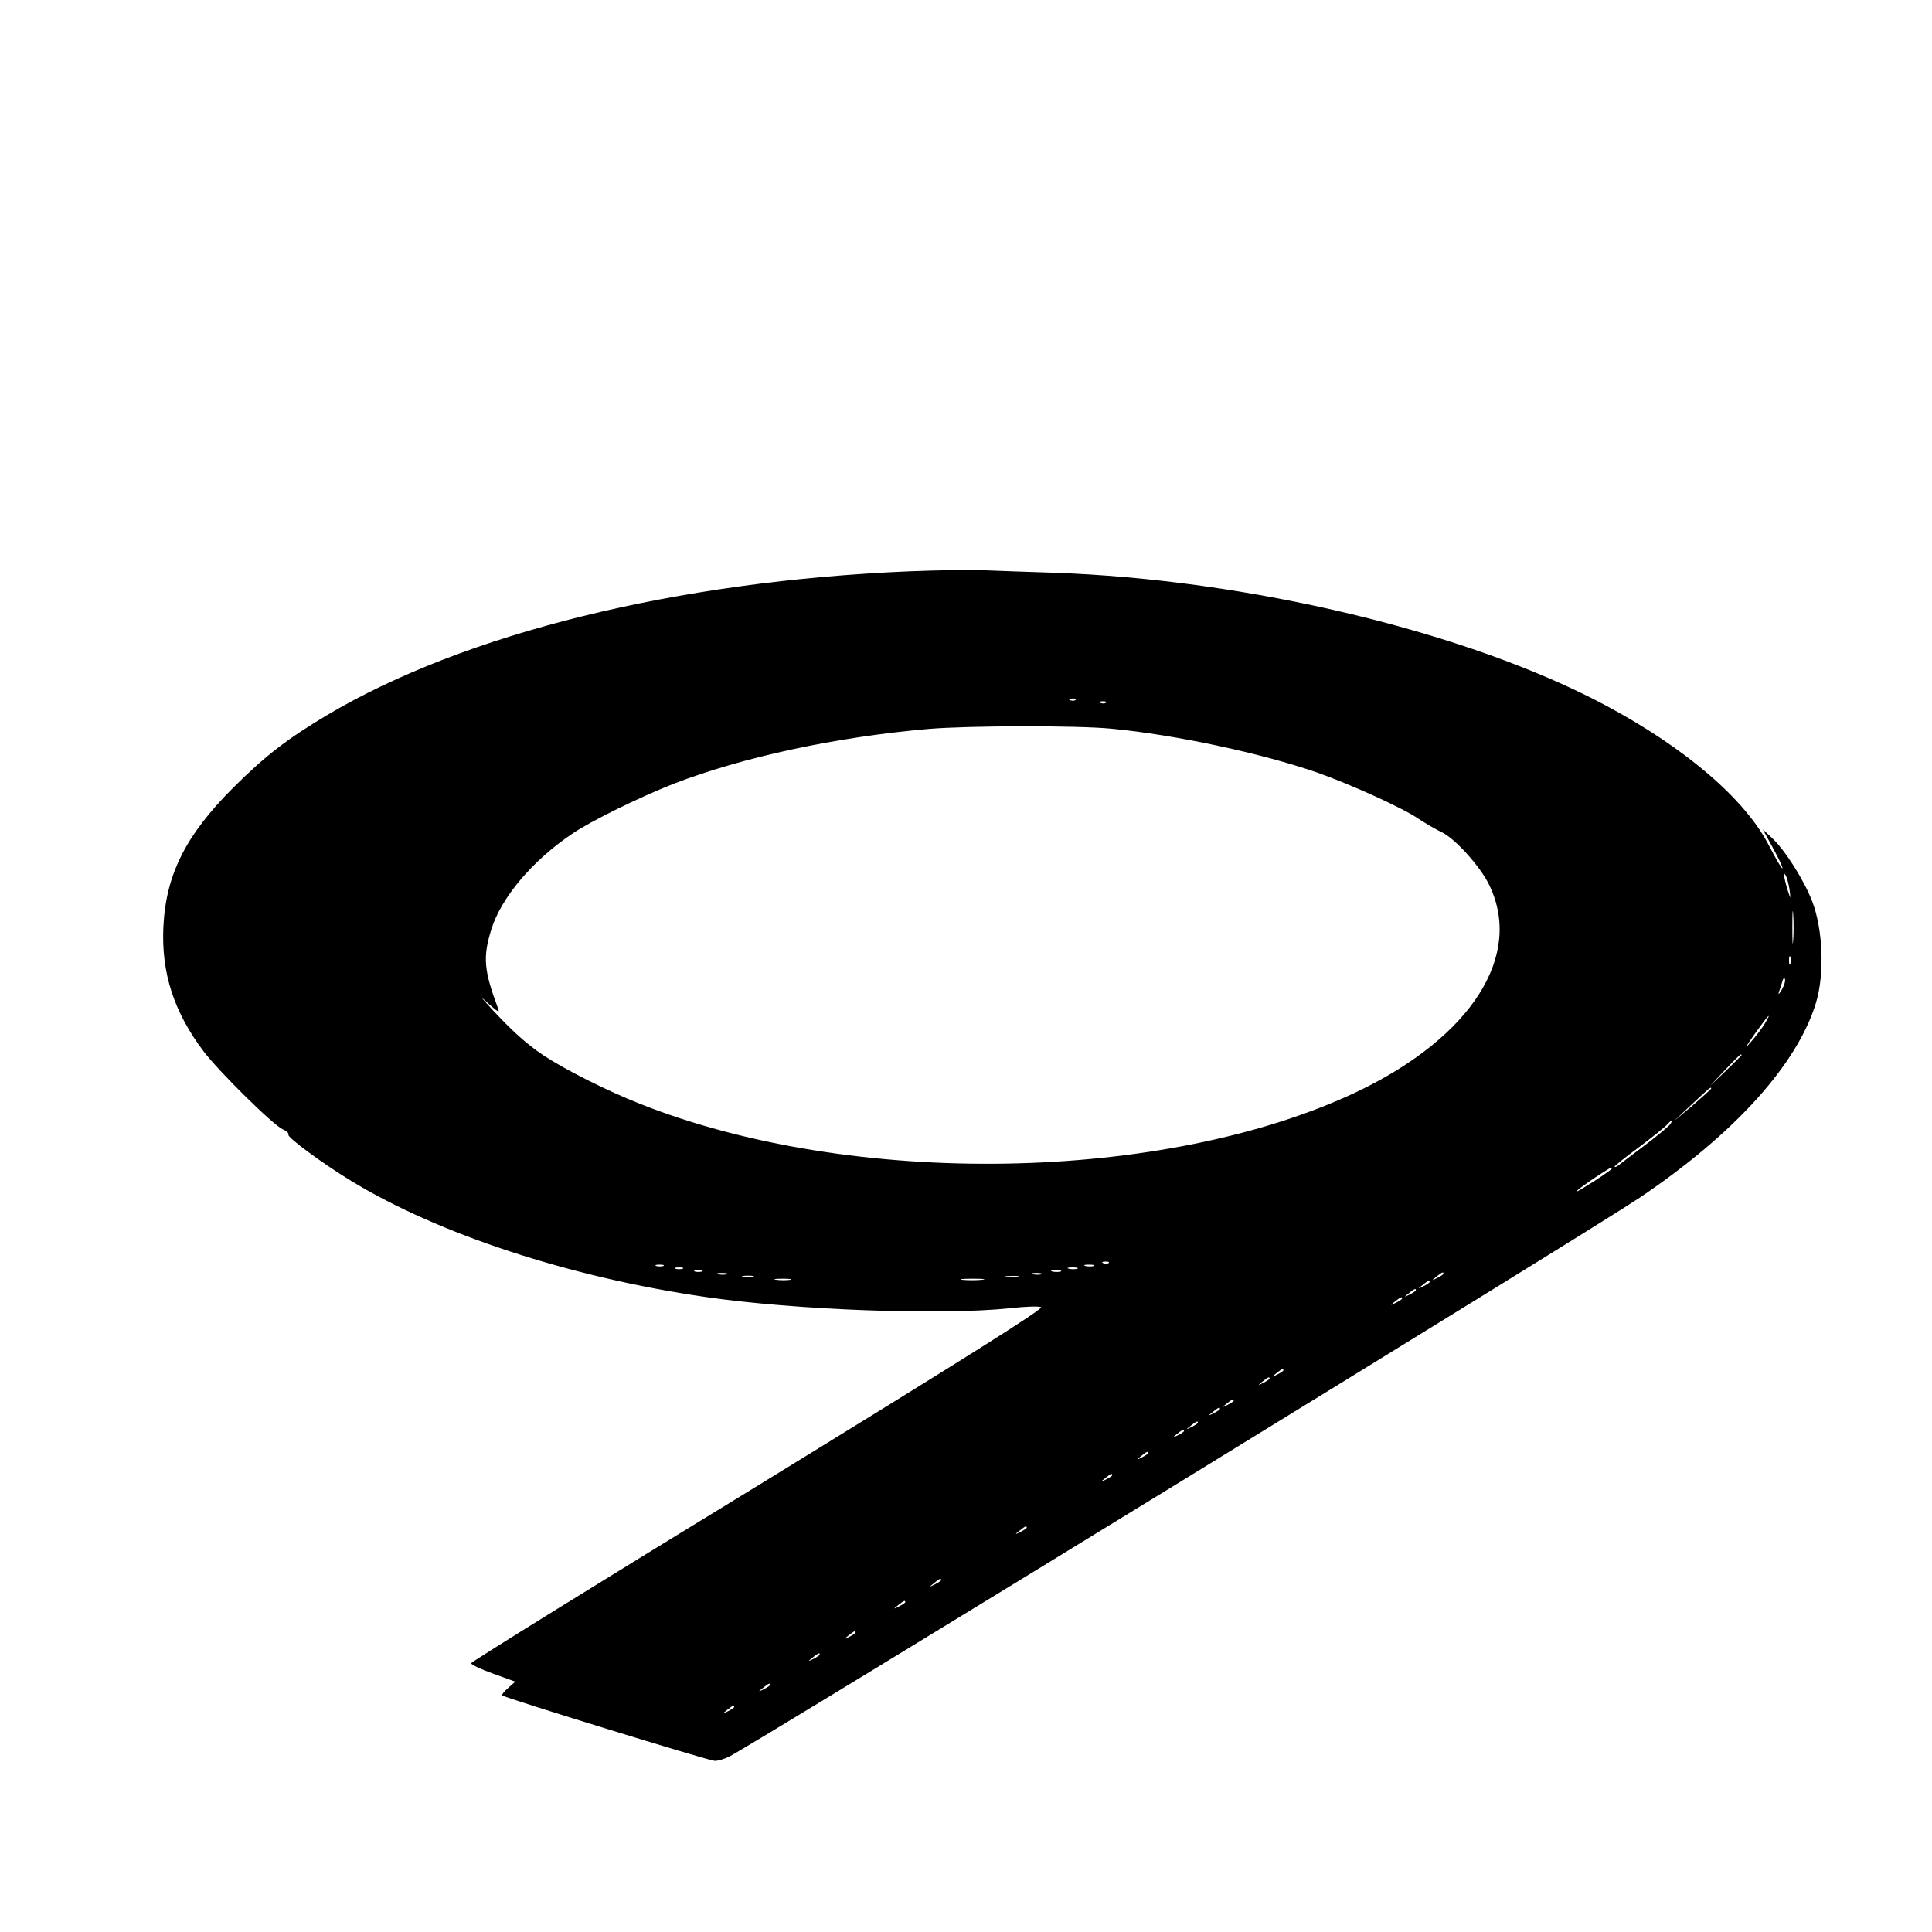 <?xml version="1.0" standalone="no"?>
<!DOCTYPE svg PUBLIC "-//W3C//DTD SVG 20010904//EN"
 "http://www.w3.org/TR/2001/REC-SVG-20010904/DTD/svg10.dtd">
<svg version="1.0" xmlns="http://www.w3.org/2000/svg"
 width="700pt" height="700pt" viewBox="0 0 700 700"
 preserveAspectRatio="xMidYMid meet">
<g transform="translate(0,700) scale(0.1,-0.1)"
fill="#000000" stroke="none">
<path d="M3295 4930 c-841 -35 -1610 -224 -2110 -521 -143 -85 -226 -149 -341
-264 -171 -171 -243 -314 -252 -503 -8 -167 38 -309 147 -453 57 -74 250 -265
286 -281 14 -6 22 -14 20 -19 -6 -9 126 -106 228 -168 317 -193 793 -349 1282
-420 328 -48 855 -67 1104 -41 52 6 103 8 113 4 13 -4 -278 -187 -1022 -644
-573 -350 -1042 -641 -1043 -646 -1 -5 35 -22 80 -38 l80 -29 -26 -23 c-14
-12 -24 -24 -21 -27 10 -9 750 -237 770 -237 12 0 35 7 53 16 112 59 3112
1900 3297 2024 345 232 573 485 640 708 31 103 25 265 -14 366 -30 78 -99 187
-147 231 l-32 30 37 -68 c21 -38 36 -70 34 -73 -3 -2 -24 35 -49 83 -86 167
-301 352 -591 507 -498 266 -1296 457 -2003 481 -93 3 -208 7 -255 9 -47 2
-166 0 -265 -4z m602 -466 c-3 -3 -12 -4 -19 -1 -8 3 -5 6 6 6 11 1 17 -2 13
-5z m110 -10 c-3 -3 -12 -4 -19 -1 -8 3 -5 6 6 6 11 1 17 -2 13 -5z m18 -94
c233 -22 546 -89 750 -160 121 -43 311 -129 365 -167 25 -16 62 -38 83 -48 48
-22 140 -124 172 -190 126 -257 -64 -553 -479 -751 -697 -330 -1829 -349
-2598 -43 -121 48 -270 123 -350 176 -60 40 -114 89 -188 169 -42 46 -42 47
-6 14 29 -26 37 -30 31 -15 -52 139 -56 187 -25 287 36 116 148 249 293 347
69 47 243 132 367 181 251 97 590 170 925 199 145 12 532 13 660 1z m2459
-585 c4 -28 3 -33 -2 -15 -16 46 -23 86 -13 70 5 -8 12 -33 15 -55z m13 -182
c-2 -27 -3 -5 -3 47 0 52 1 74 3 48 2 -27 2 -69 0 -95z m-10 -85 c-3 -7 -5 -2
-5 12 0 14 2 19 5 13 2 -7 2 -19 0 -25z m-32 -95 c-9 -15 -13 -19 -10 -8 4 11
10 29 13 40 3 11 7 14 9 8 3 -7 -3 -24 -12 -40z m-61 -122 c-9 -15 -32 -46
-51 -67 -23 -27 -19 -18 14 29 50 70 66 87 37 38z m-84 -114 c0 -1 -26 -27
-57 -57 l-58 -55 55 58 c50 53 60 62 60 54z m-110 -121 c0 -2 -30 -29 -67 -61
l-68 -57 65 61 c64 60 70 65 70 57z m-151 -132 c-8 -9 -50 -44 -94 -77 -44
-33 -86 -65 -92 -70 -7 -5 -13 -7 -13 -4 0 3 40 35 89 71 49 37 94 73 101 81
7 8 15 15 17 15 3 0 -1 -7 -8 -16z m-209 -158 c0 -3 -47 -36 -105 -71 -49 -30
-15 -1 45 39 55 36 60 39 60 32z m-1823 -342 c-3 -3 -12 -4 -19 -1 -8 3 -5 6
6 6 11 1 17 -2 13 -5z m-1614 -11 c-7 -2 -19 -2 -25 0 -7 3 -2 5 12 5 14 0 19
-2 13 -5z m1560 0 c-7 -2 -21 -2 -30 0 -10 3 -4 5 12 5 17 0 24 -2 18 -5z
m-1490 -10 c-7 -2 -19 -2 -25 0 -7 3 -2 5 12 5 14 0 19 -2 13 -5z m1430 0 c-7
-2 -21 -2 -30 0 -10 3 -4 5 12 5 17 0 24 -2 18 -5z m-1360 -10 c-7 -2 -19 -2
-25 0 -7 3 -2 5 12 5 14 0 19 -2 13 -5z m1300 0 c-7 -2 -21 -2 -30 0 -10 3 -4
5 12 5 17 0 24 -2 18 -5z m-1210 -10 c-7 -2 -21 -2 -30 0 -10 3 -4 5 12 5 17
0 24 -2 18 -5z m1140 0 c-7 -2 -21 -2 -30 0 -10 3 -4 5 12 5 17 0 24 -2 18 -5z
m1457 2 c0 -2 -10 -9 -22 -15 -22 -11 -22 -10 -4 4 21 17 26 19 26 11z m-2502
-12 c-10 -2 -26 -2 -35 0 -10 3 -2 5 17 5 19 0 27 -2 18 -5z m960 0 c-10 -2
-28 -2 -40 0 -13 2 -5 4 17 4 22 1 32 -1 23 -4z m-825 -10 c-13 -2 -35 -2 -50
0 -16 2 -5 4 22 4 28 0 40 -2 28 -4z m694 0 c-20 -2 -52 -2 -70 0 -17 2 0 4
38 4 39 0 53 -2 32 -4z m1623 -8 c0 -2 -10 -9 -22 -15 -22 -11 -22 -10 -4 4
21 17 26 19 26 11z m-50 -30 c0 -2 -10 -9 -22 -15 -22 -11 -22 -10 -4 4 21 17
26 19 26 11z m-50 -30 c0 -2 -10 -9 -22 -15 -22 -11 -22 -10 -4 4 21 17 26 19
26 11z m-430 -260 c0 -2 -10 -9 -22 -15 -22 -11 -22 -10 -4 4 21 17 26 19 26
11z m-50 -30 c0 -2 -10 -9 -22 -15 -22 -11 -22 -10 -4 4 21 17 26 19 26 11z
m-130 -80 c0 -2 -10 -9 -22 -15 -22 -11 -22 -10 -4 4 21 17 26 19 26 11z m-50
-30 c0 -2 -10 -9 -22 -15 -22 -11 -22 -10 -4 4 21 17 26 19 26 11z m-80 -50
c0 -2 -10 -9 -22 -15 -22 -11 -22 -10 -4 4 21 17 26 19 26 11z m-50 -30 c0 -2
-10 -9 -22 -15 -22 -11 -22 -10 -4 4 21 17 26 19 26 11z m-130 -80 c0 -2 -10
-9 -22 -15 -22 -11 -22 -10 -4 4 21 17 26 19 26 11z m-130 -80 c0 -2 -10 -9
-22 -15 -22 -11 -22 -10 -4 4 21 17 26 19 26 11z m-310 -190 c0 -2 -10 -9 -22
-15 -22 -11 -22 -10 -4 4 21 17 26 19 26 11z m-310 -190 c0 -2 -10 -9 -22 -15
-22 -11 -22 -10 -4 4 21 17 26 19 26 11z m-130 -80 c0 -2 -10 -9 -22 -15 -22
-11 -22 -10 -4 4 21 17 26 19 26 11z m-180 -110 c0 -2 -10 -9 -22 -15 -22 -11
-22 -10 -4 4 21 17 26 19 26 11z m-130 -80 c0 -2 -10 -9 -22 -15 -22 -11 -22
-10 -4 4 21 17 26 19 26 11z m-180 -110 c0 -2 -10 -9 -22 -15 -22 -11 -22 -10
-4 4 21 17 26 19 26 11z m-130 -80 c0 -2 -10 -9 -22 -15 -22 -11 -22 -10 -4 4
21 17 26 19 26 11z"/>
</g>
</svg>
